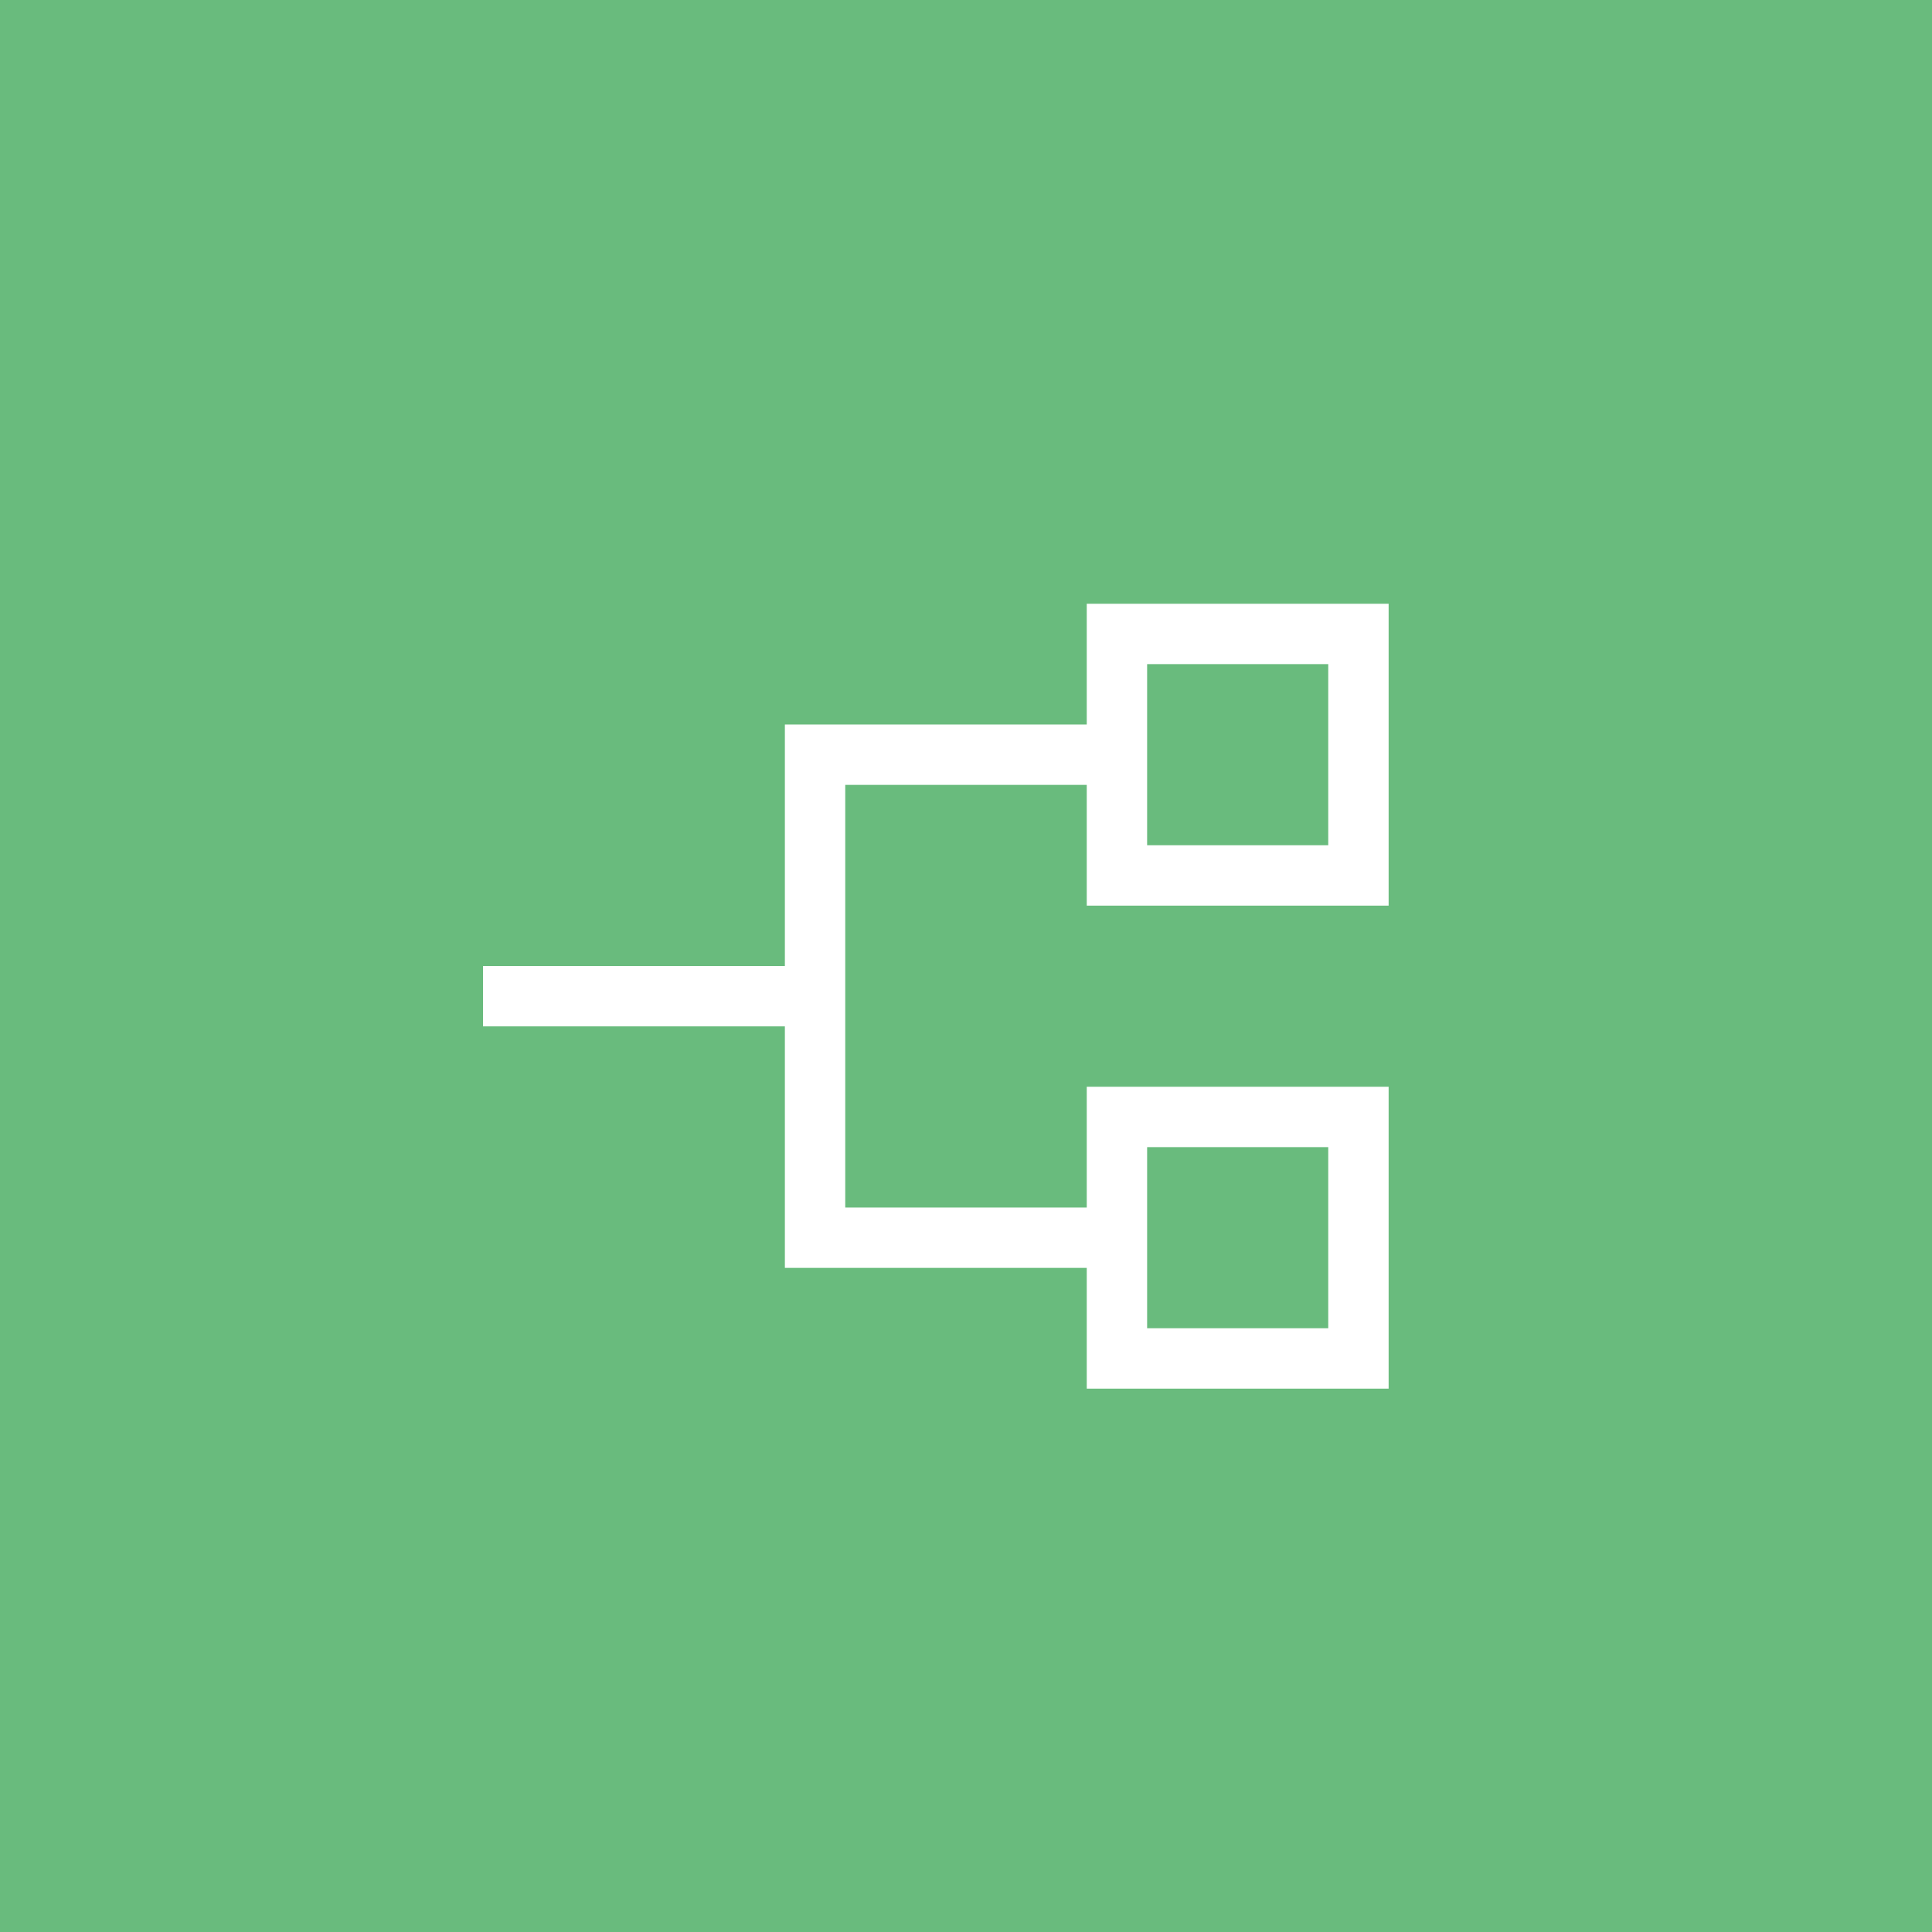 <svg xmlns="http://www.w3.org/2000/svg" viewBox="0 0 64 64"><rect width="64" height="64" fill="#69bb7d" rx="0" ry="0"/><path fill="#FFF" d="M36 42v4h10V36H36v4h-8V26h8v4h10V20H36v4H26v8H16v2h10v8h10zm2-20h6v6h-6v-6zm0 16h6v6h-6v-6z"/></svg>